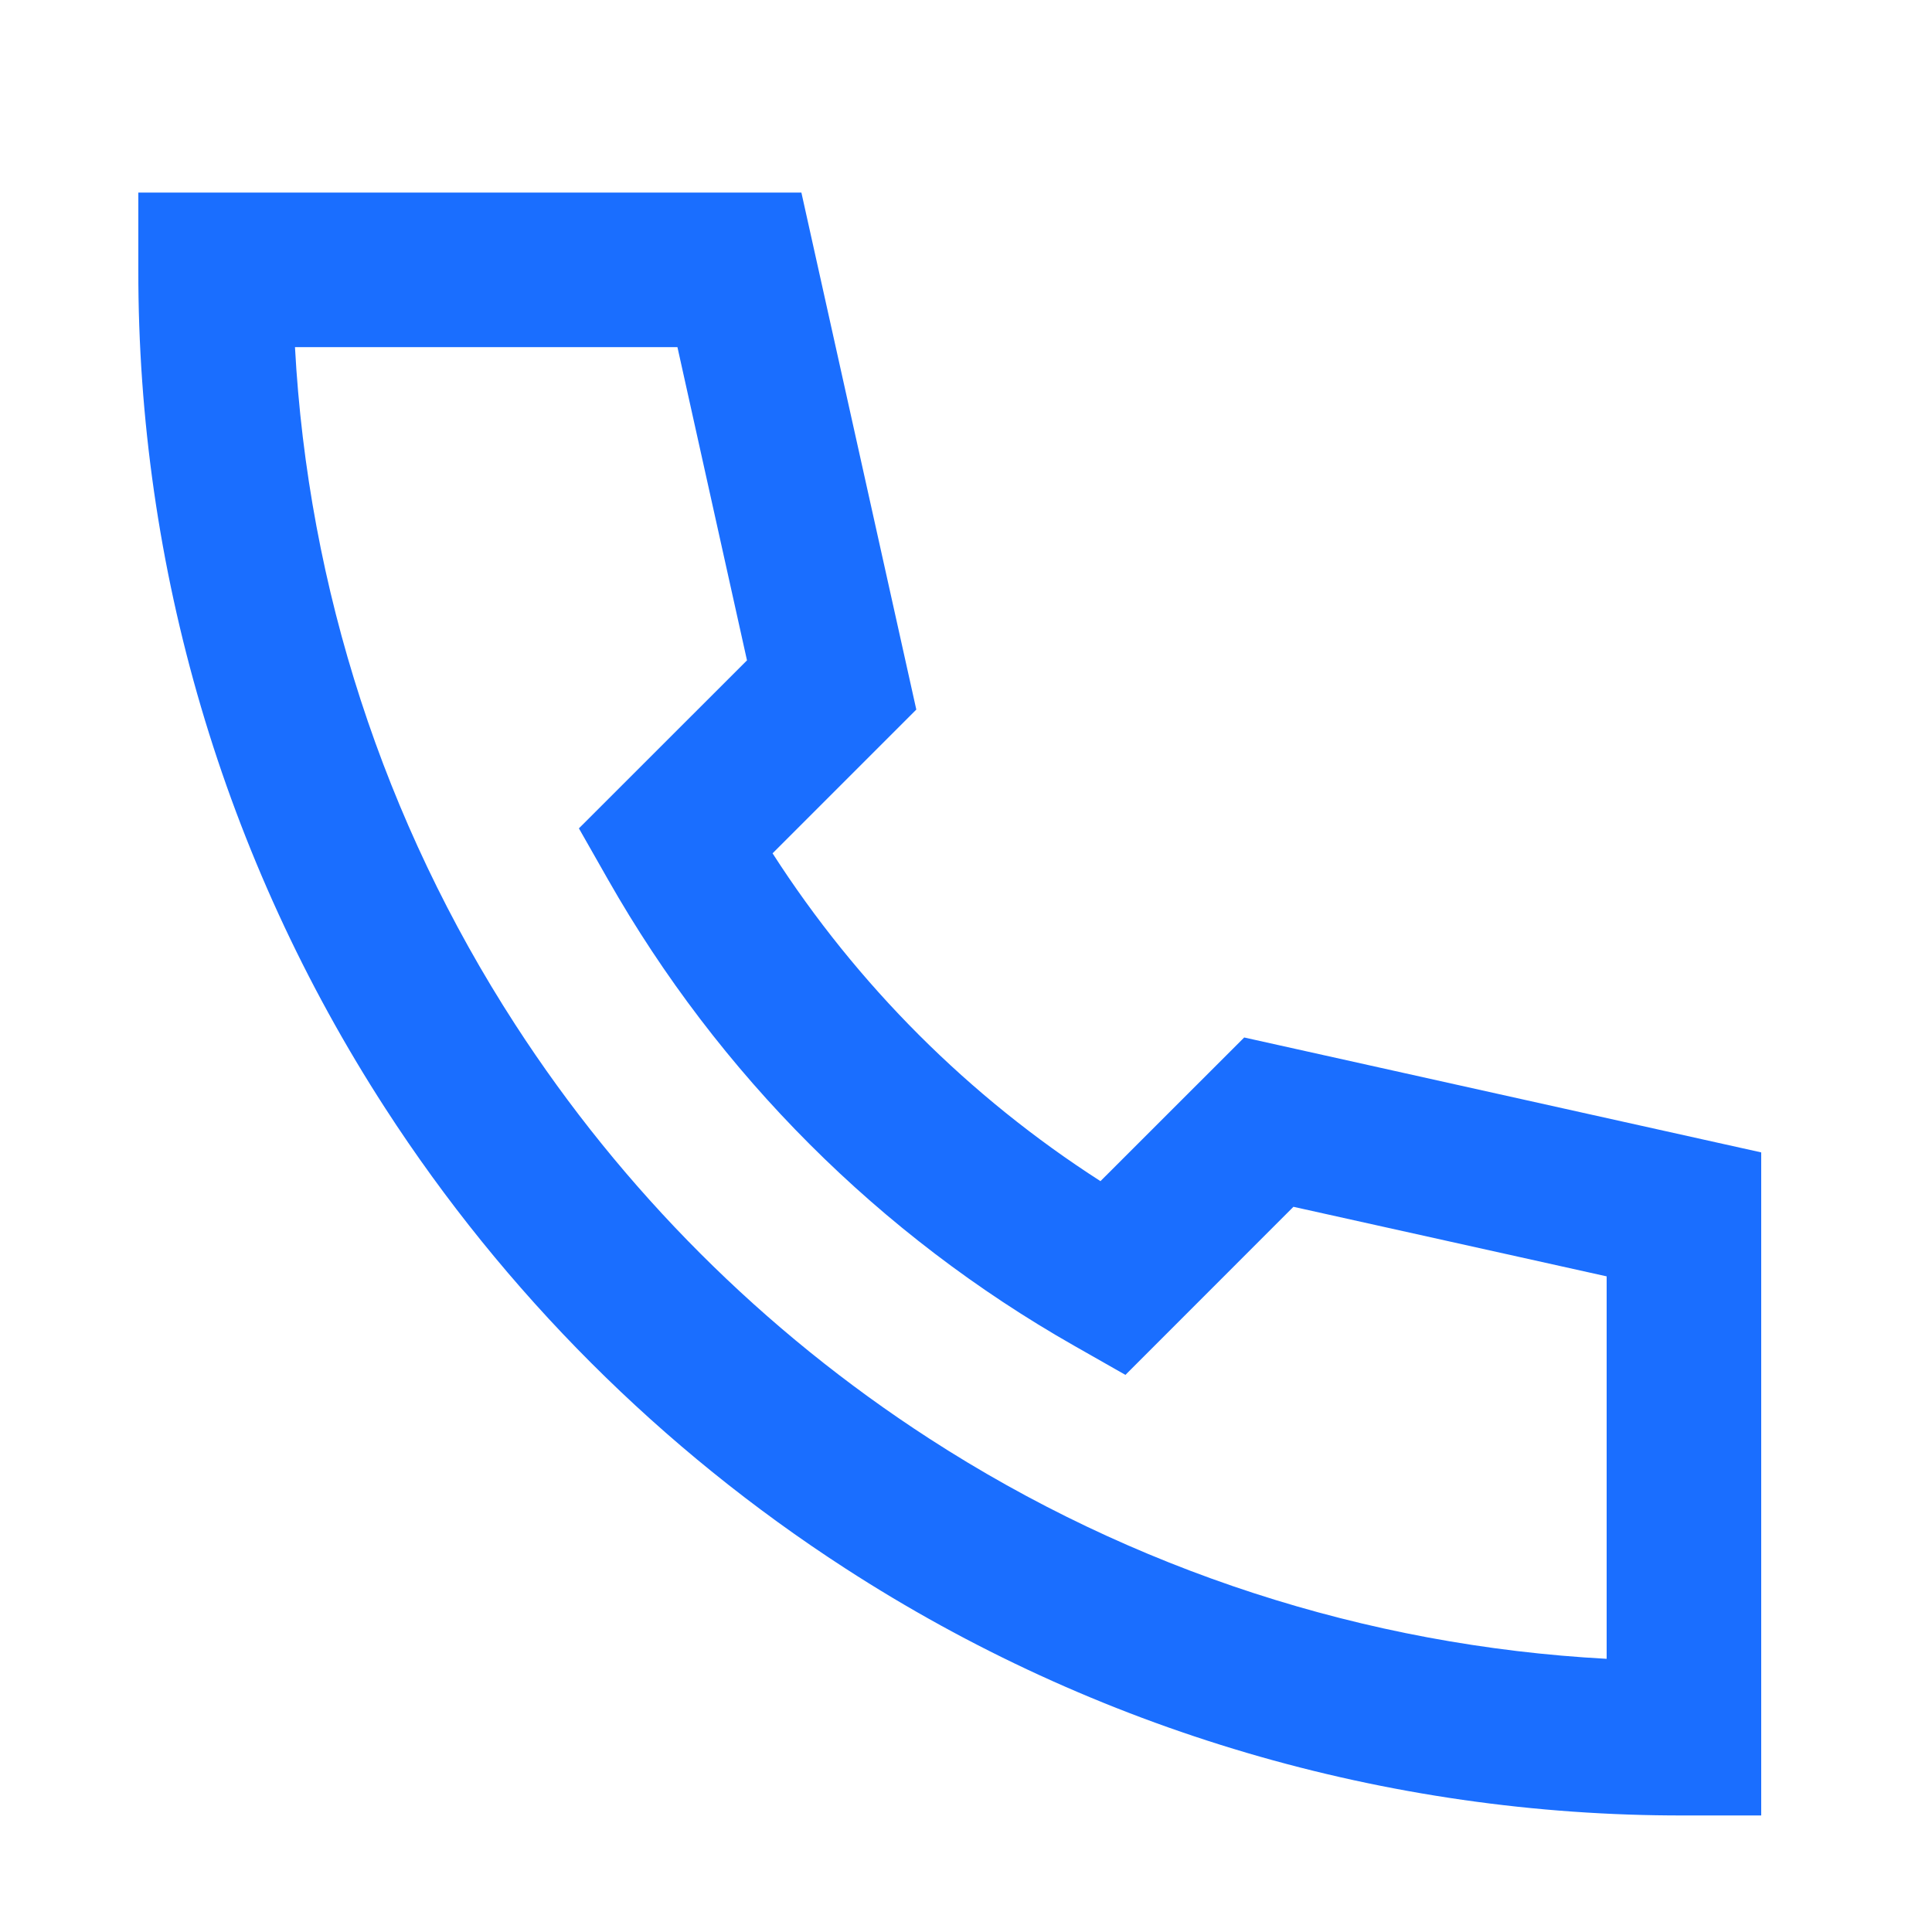 <svg width="25" height="25" viewBox="0 0 25 25" fill="none" xmlns="http://www.w3.org/2000/svg">
<path d="M1.79 2.492H10.37L11.857 9.182L9.997 11.042C11.091 12.744 12.538 14.191 14.24 15.284L16.1 13.425L22.79 14.912V23.492H21.79C17.94 23.499 14.171 22.389 10.94 20.296C8.557 18.754 6.528 16.725 4.986 14.342C2.894 11.111 1.784 7.342 1.79 3.492V2.492ZM3.817 4.492C3.986 7.612 4.968 10.634 6.666 13.256C8.054 15.401 9.881 17.228 12.026 18.616C14.649 20.314 17.67 21.297 20.79 21.465V16.516L16.737 15.616L14.563 17.791L13.9 17.414C11.383 15.984 9.299 13.9 7.868 11.382L7.491 10.719L9.666 8.545L8.766 4.492H3.817Z" fill="#1A6EFF"/>
</svg>
